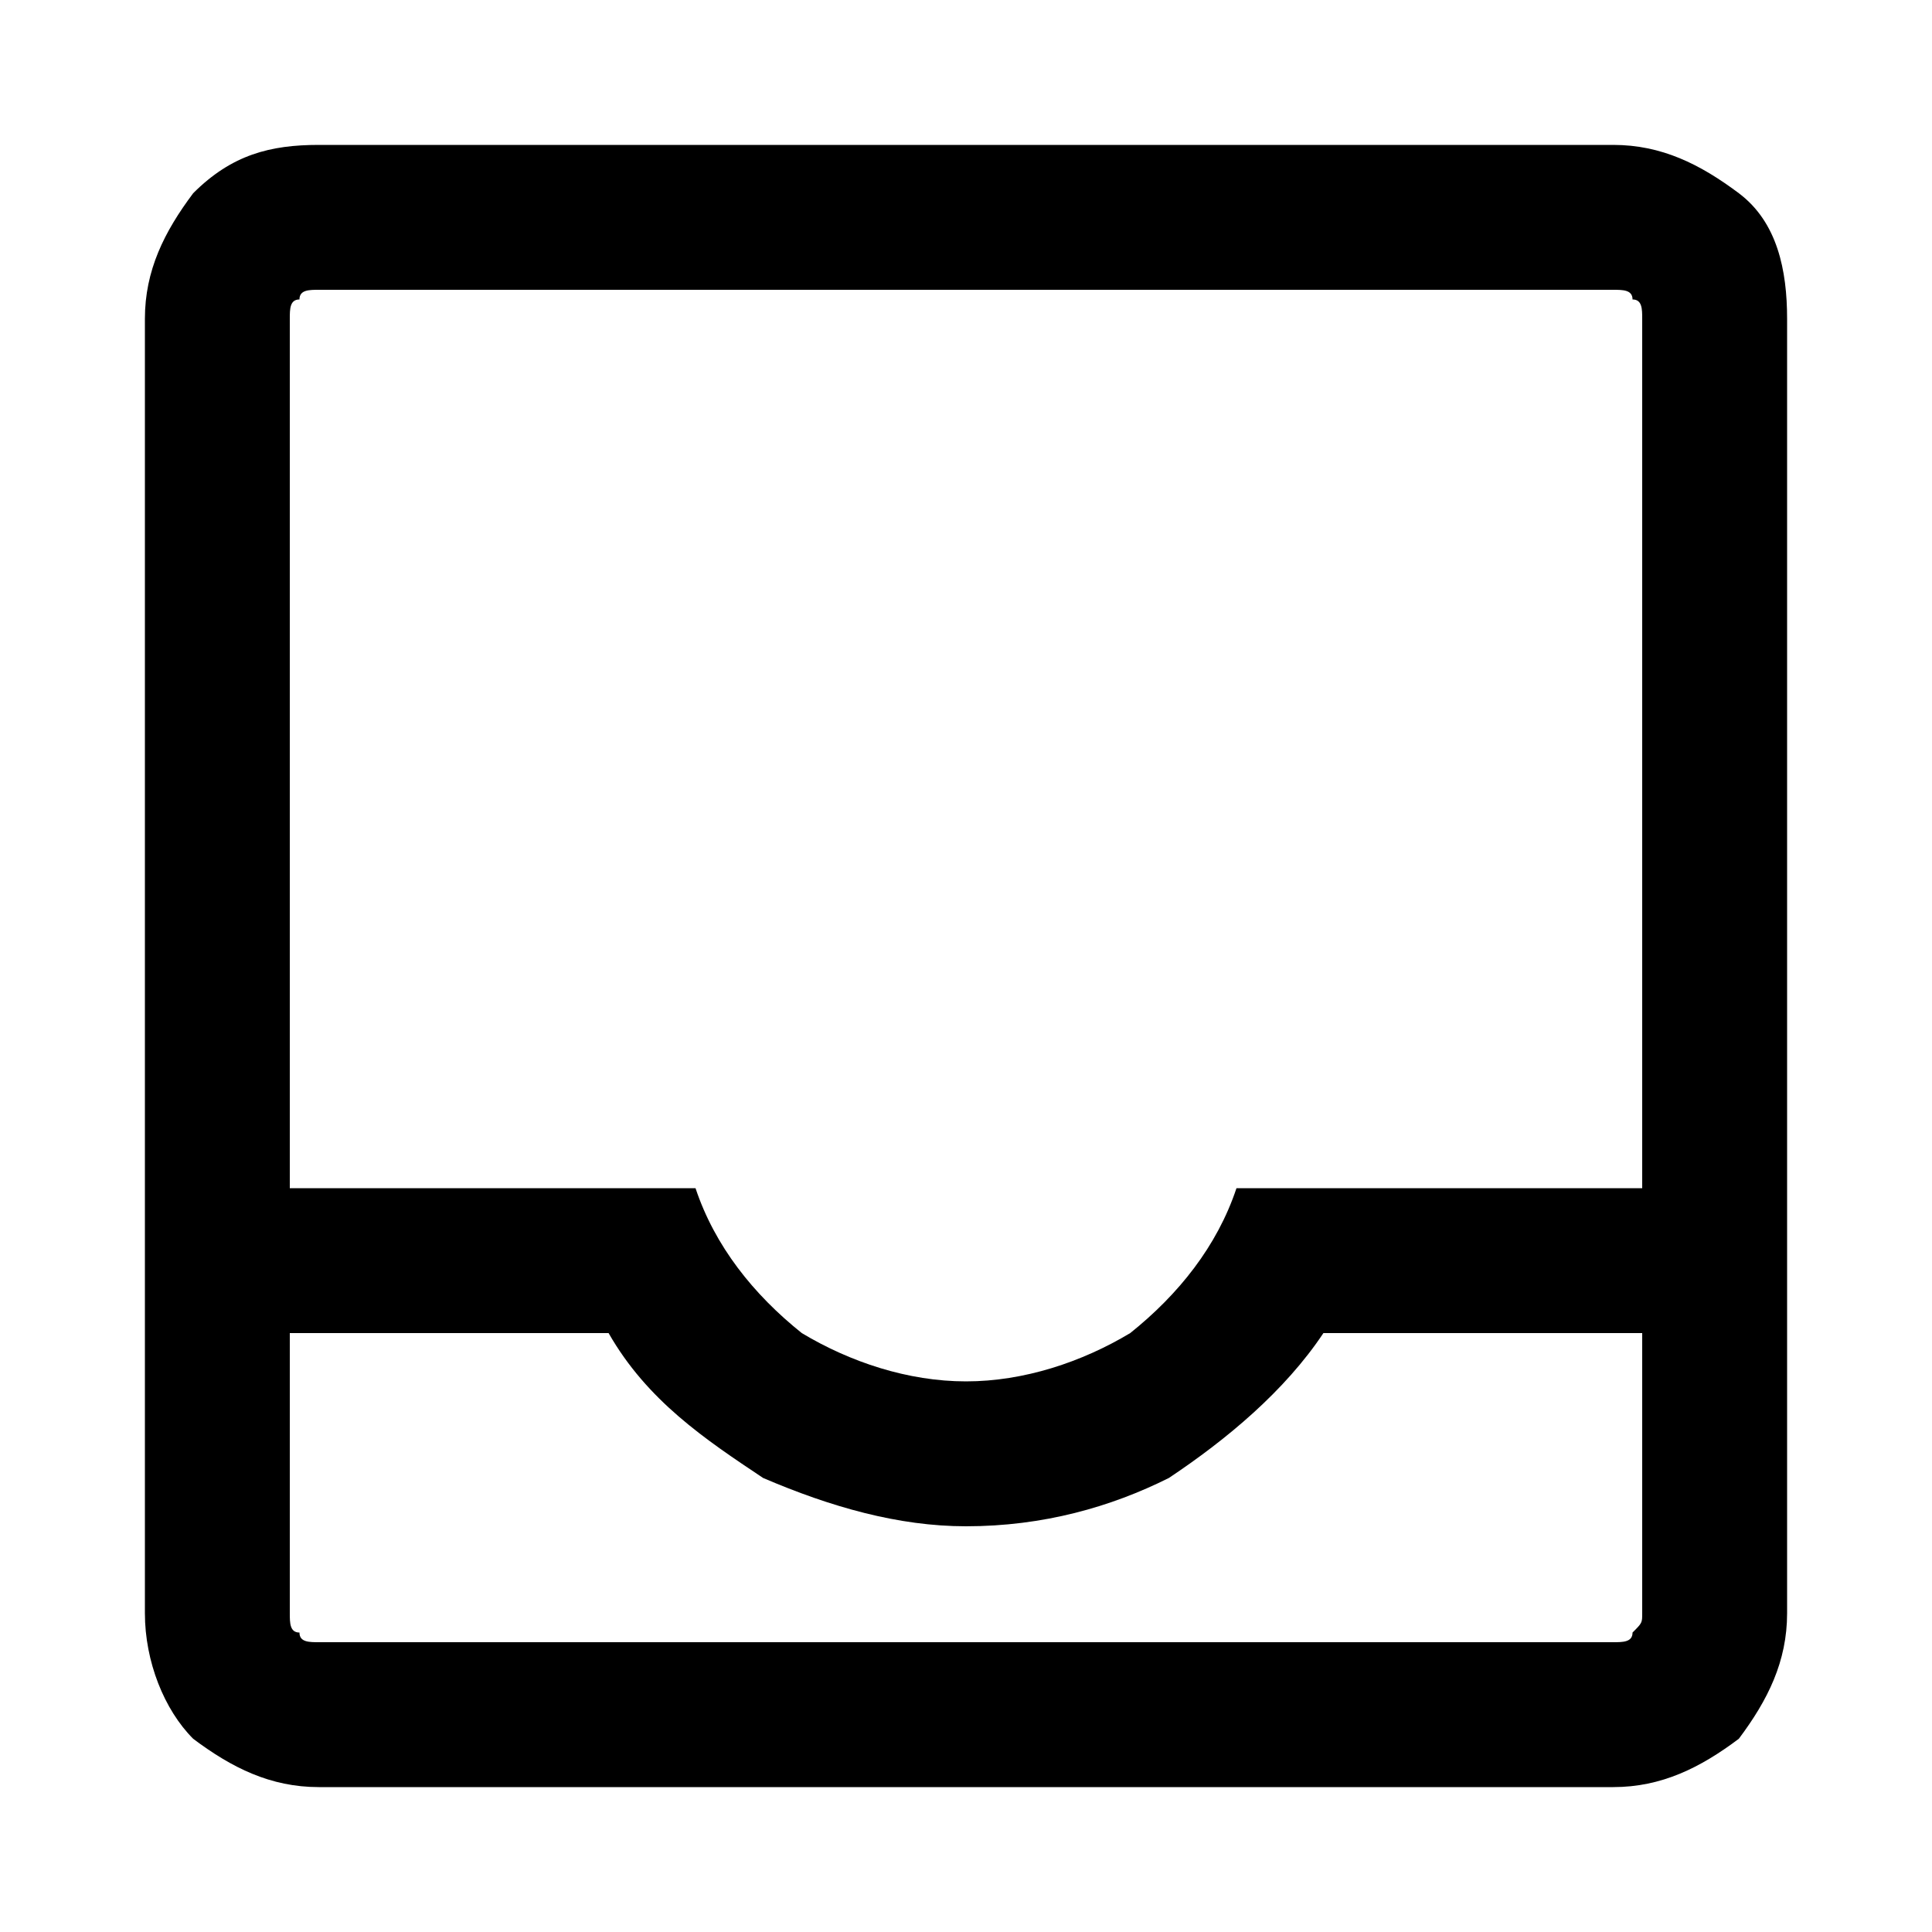 <svg xmlns="http://www.w3.org/2000/svg" width="20" height="20" viewBox="0 0 20 20"><path d="M3.3 18.5c-.5 0-.9-.2-1.3-.5-.3-.3-.5-.8-.5-1.3V3.3c0-.5.2-.9.5-1.3.4-.4.8-.5 1.3-.5h13.4c.5 0 .9.2 1.3.5s.5.8.5 1.3v13.4c0 .5-.2.9-.5 1.3-.4.3-.8.5-1.3.5H3.3zm0-1.5h13.4c.1 0 .2 0 .2-.1.1-.1.1-.1.1-.2v-2.9h-3.3c-.4.6-1 1.1-1.6 1.5-.6.3-1.3.5-2.1.5-.7 0-1.4-.2-2.1-.5-.6-.4-1.2-.8-1.6-1.5H3v2.9c0 .1 0 .2.1.2 0 .1.1.1.2.1zm6.7-2.7c.6 0 1.2-.2 1.7-.5.5-.4.9-.9 1.1-1.5H17v-9c0-.1 0-.2-.1-.2 0-.1-.1-.1-.2-.1H3.3c-.1 0-.2 0-.2.1-.1 0-.1.1-.1.2v9h4.2c.2.6.6 1.1 1.1 1.5.5.3 1.1.5 1.7.5zM3.3 17H3h14H3.3z"/></svg>